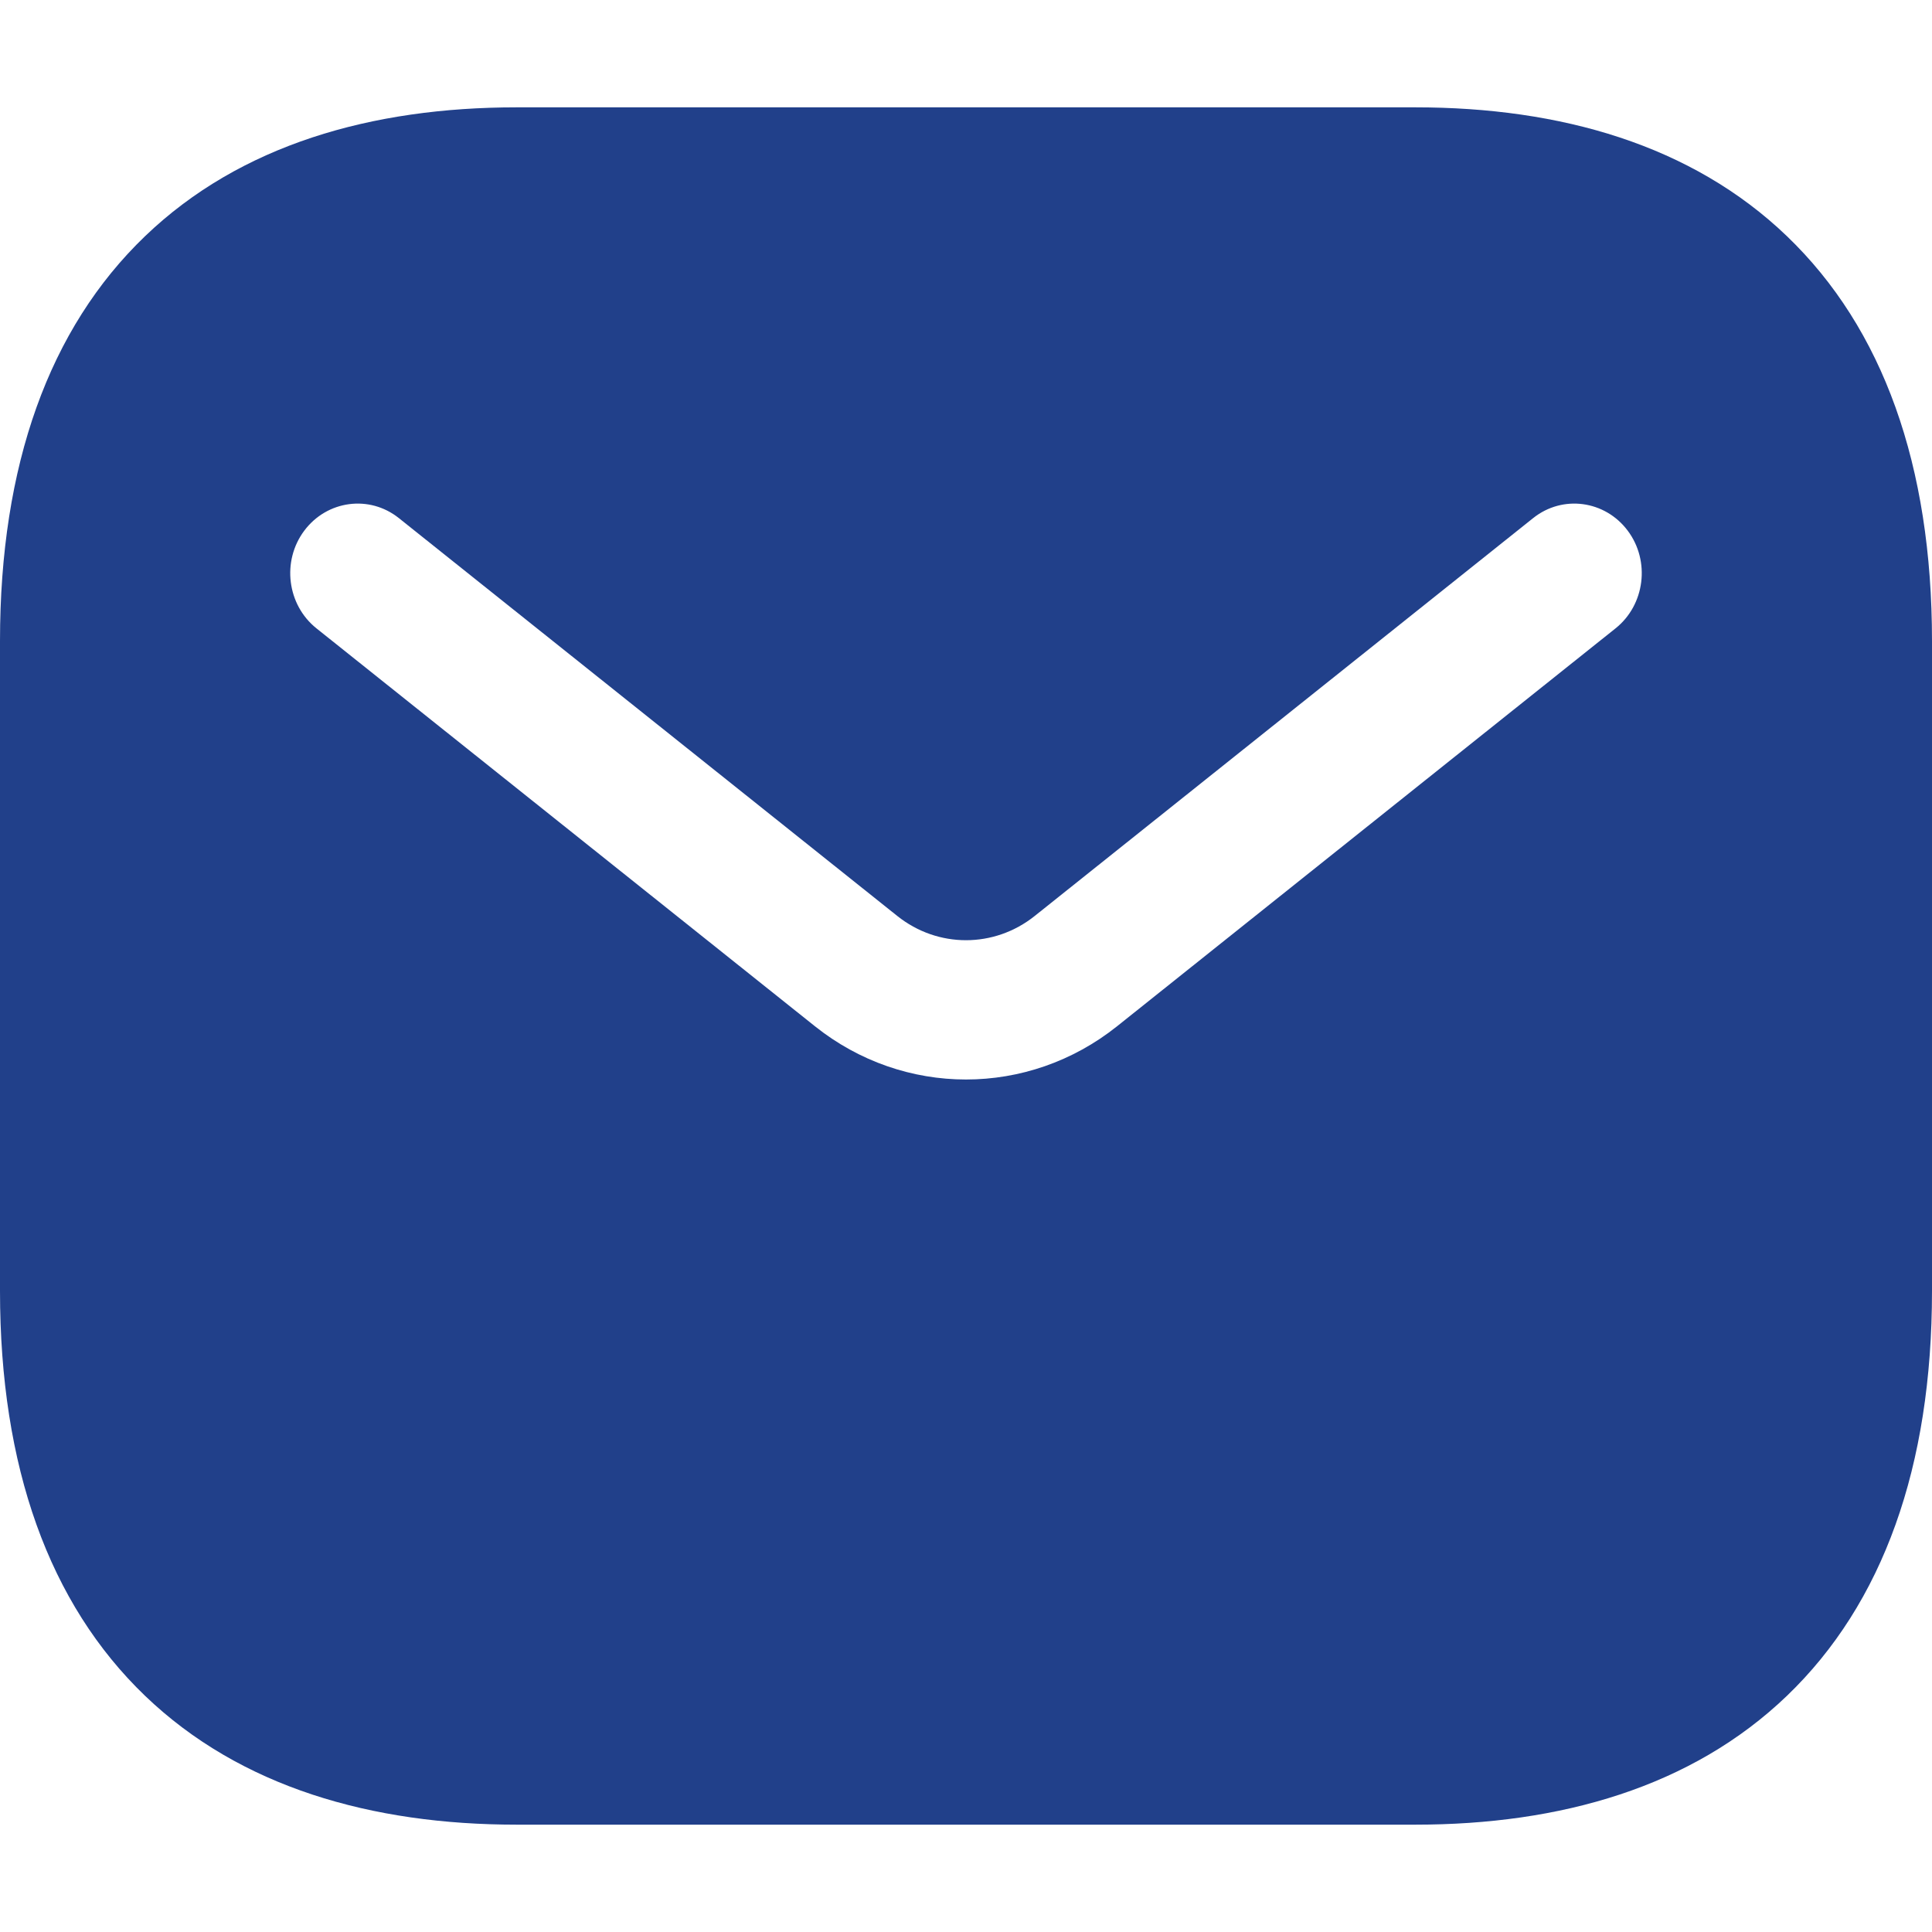 <svg width="18" height="18" viewBox="0 0 18 18" fill="none" xmlns="http://www.w3.org/2000/svg">
<path fill-rule="evenodd" clip-rule="evenodd" d="M4.814 1C3.462 1 2.239 1.349 1.352 2.2C0.456 3.06 0 4.336 0 5.973V12.027C0 13.664 0.456 14.94 1.352 15.8C2.239 16.651 3.462 17 4.814 17H13.186C14.538 17 15.761 16.651 16.648 15.8C17.544 14.94 18 13.664 18 12.027V5.973C18 4.336 17.544 3.06 16.648 2.2C15.761 1.349 14.538 1 13.186 1H4.814ZM15.052 5.854C15.326 5.635 15.377 5.227 15.165 4.944C14.953 4.661 14.558 4.608 14.284 4.827L9.64 8.534C9.263 8.835 8.737 8.835 8.36 8.534L3.716 4.827C3.442 4.608 3.047 4.661 2.835 4.944C2.623 5.227 2.674 5.635 2.948 5.854L7.592 9.561C8.421 10.223 9.579 10.223 10.408 9.561L15.052 5.854Z" fill="#21408A"/>
</svg>
